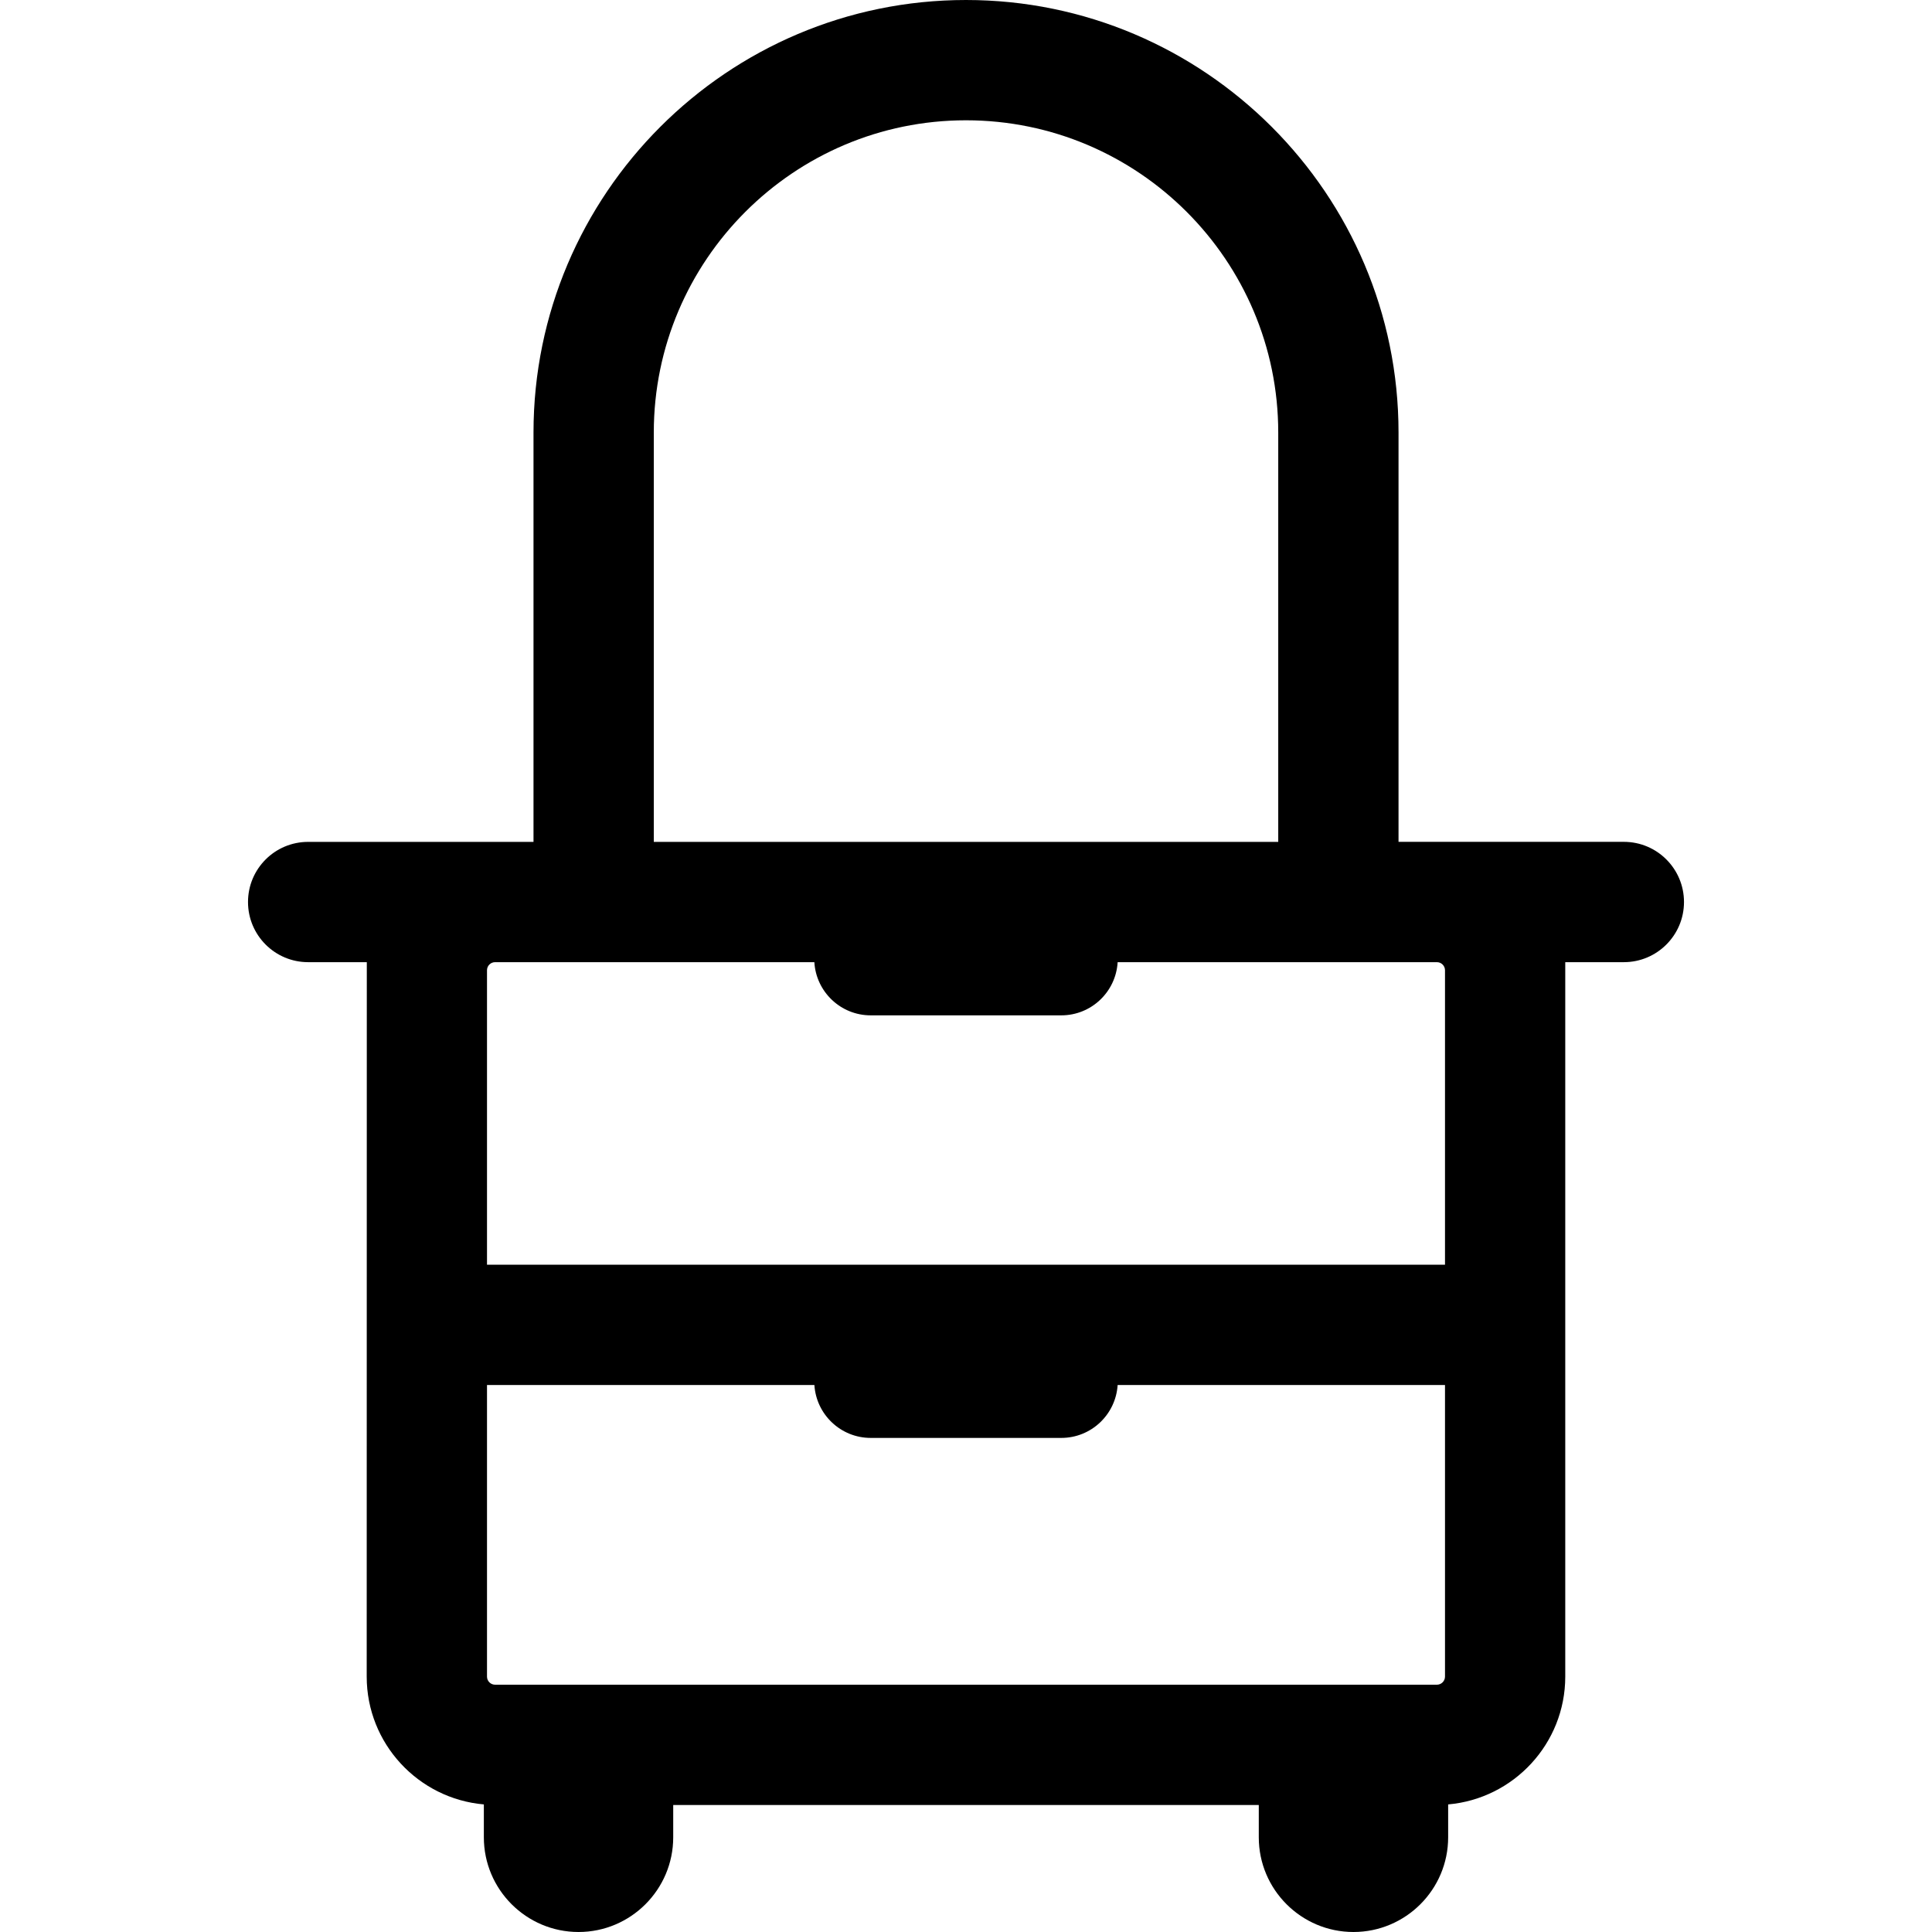 <svg width="57" height="57" viewBox="0 0 57 57" fill="none" xmlns="http://www.w3.org/2000/svg">
<g clip-path="url(#clip0_4301_267)">
<path d="M47.909 24.837H41.261V12.761C41.261 5.725 35.536 0 28.5 0C21.464 0 15.74 5.724 15.74 12.761V24.838H9.091C8.111 24.838 7.317 25.632 7.317 26.612C7.317 27.592 8.111 28.387 9.091 28.387H10.822L10.819 49.465C10.819 51.442 12.341 53.067 14.275 53.236V54.206C14.275 55.747 15.528 57 17.069 57C18.609 57 19.862 55.747 19.862 54.206V53.253H37.138V54.206C37.138 55.747 38.391 57 39.931 57C41.472 57 42.725 55.747 42.725 54.206V53.236C44.658 53.067 46.18 51.442 46.18 49.465V28.387H47.908C48.888 28.387 49.683 27.592 49.683 26.612C49.683 25.632 48.889 24.837 47.909 24.837ZM19.289 12.761C19.289 7.682 23.421 3.549 28.5 3.549C33.579 3.549 37.712 7.682 37.712 12.761V24.838H19.289V12.761ZM42.632 49.465C42.632 49.596 42.525 49.704 42.393 49.704H14.607C14.475 49.704 14.368 49.597 14.368 49.465V40.862H24.027C24.082 41.732 24.804 42.423 25.689 42.423H31.311C32.196 42.423 32.918 41.733 32.974 40.862H42.632L42.632 49.465ZM42.632 37.313H14.368V28.626C14.368 28.494 14.475 28.387 14.607 28.387H24.026C24.078 29.262 24.802 29.956 25.689 29.956H31.311C32.199 29.956 32.923 29.262 32.974 28.387H42.393C42.525 28.387 42.632 28.494 42.632 28.626L42.632 37.313Z" fill="black"/>
</g>
<defs>
<clipPath id="clip0_4301_267">
<rect width="57" height="57" fill="white"/>
</clipPath>
</defs>
</svg>
